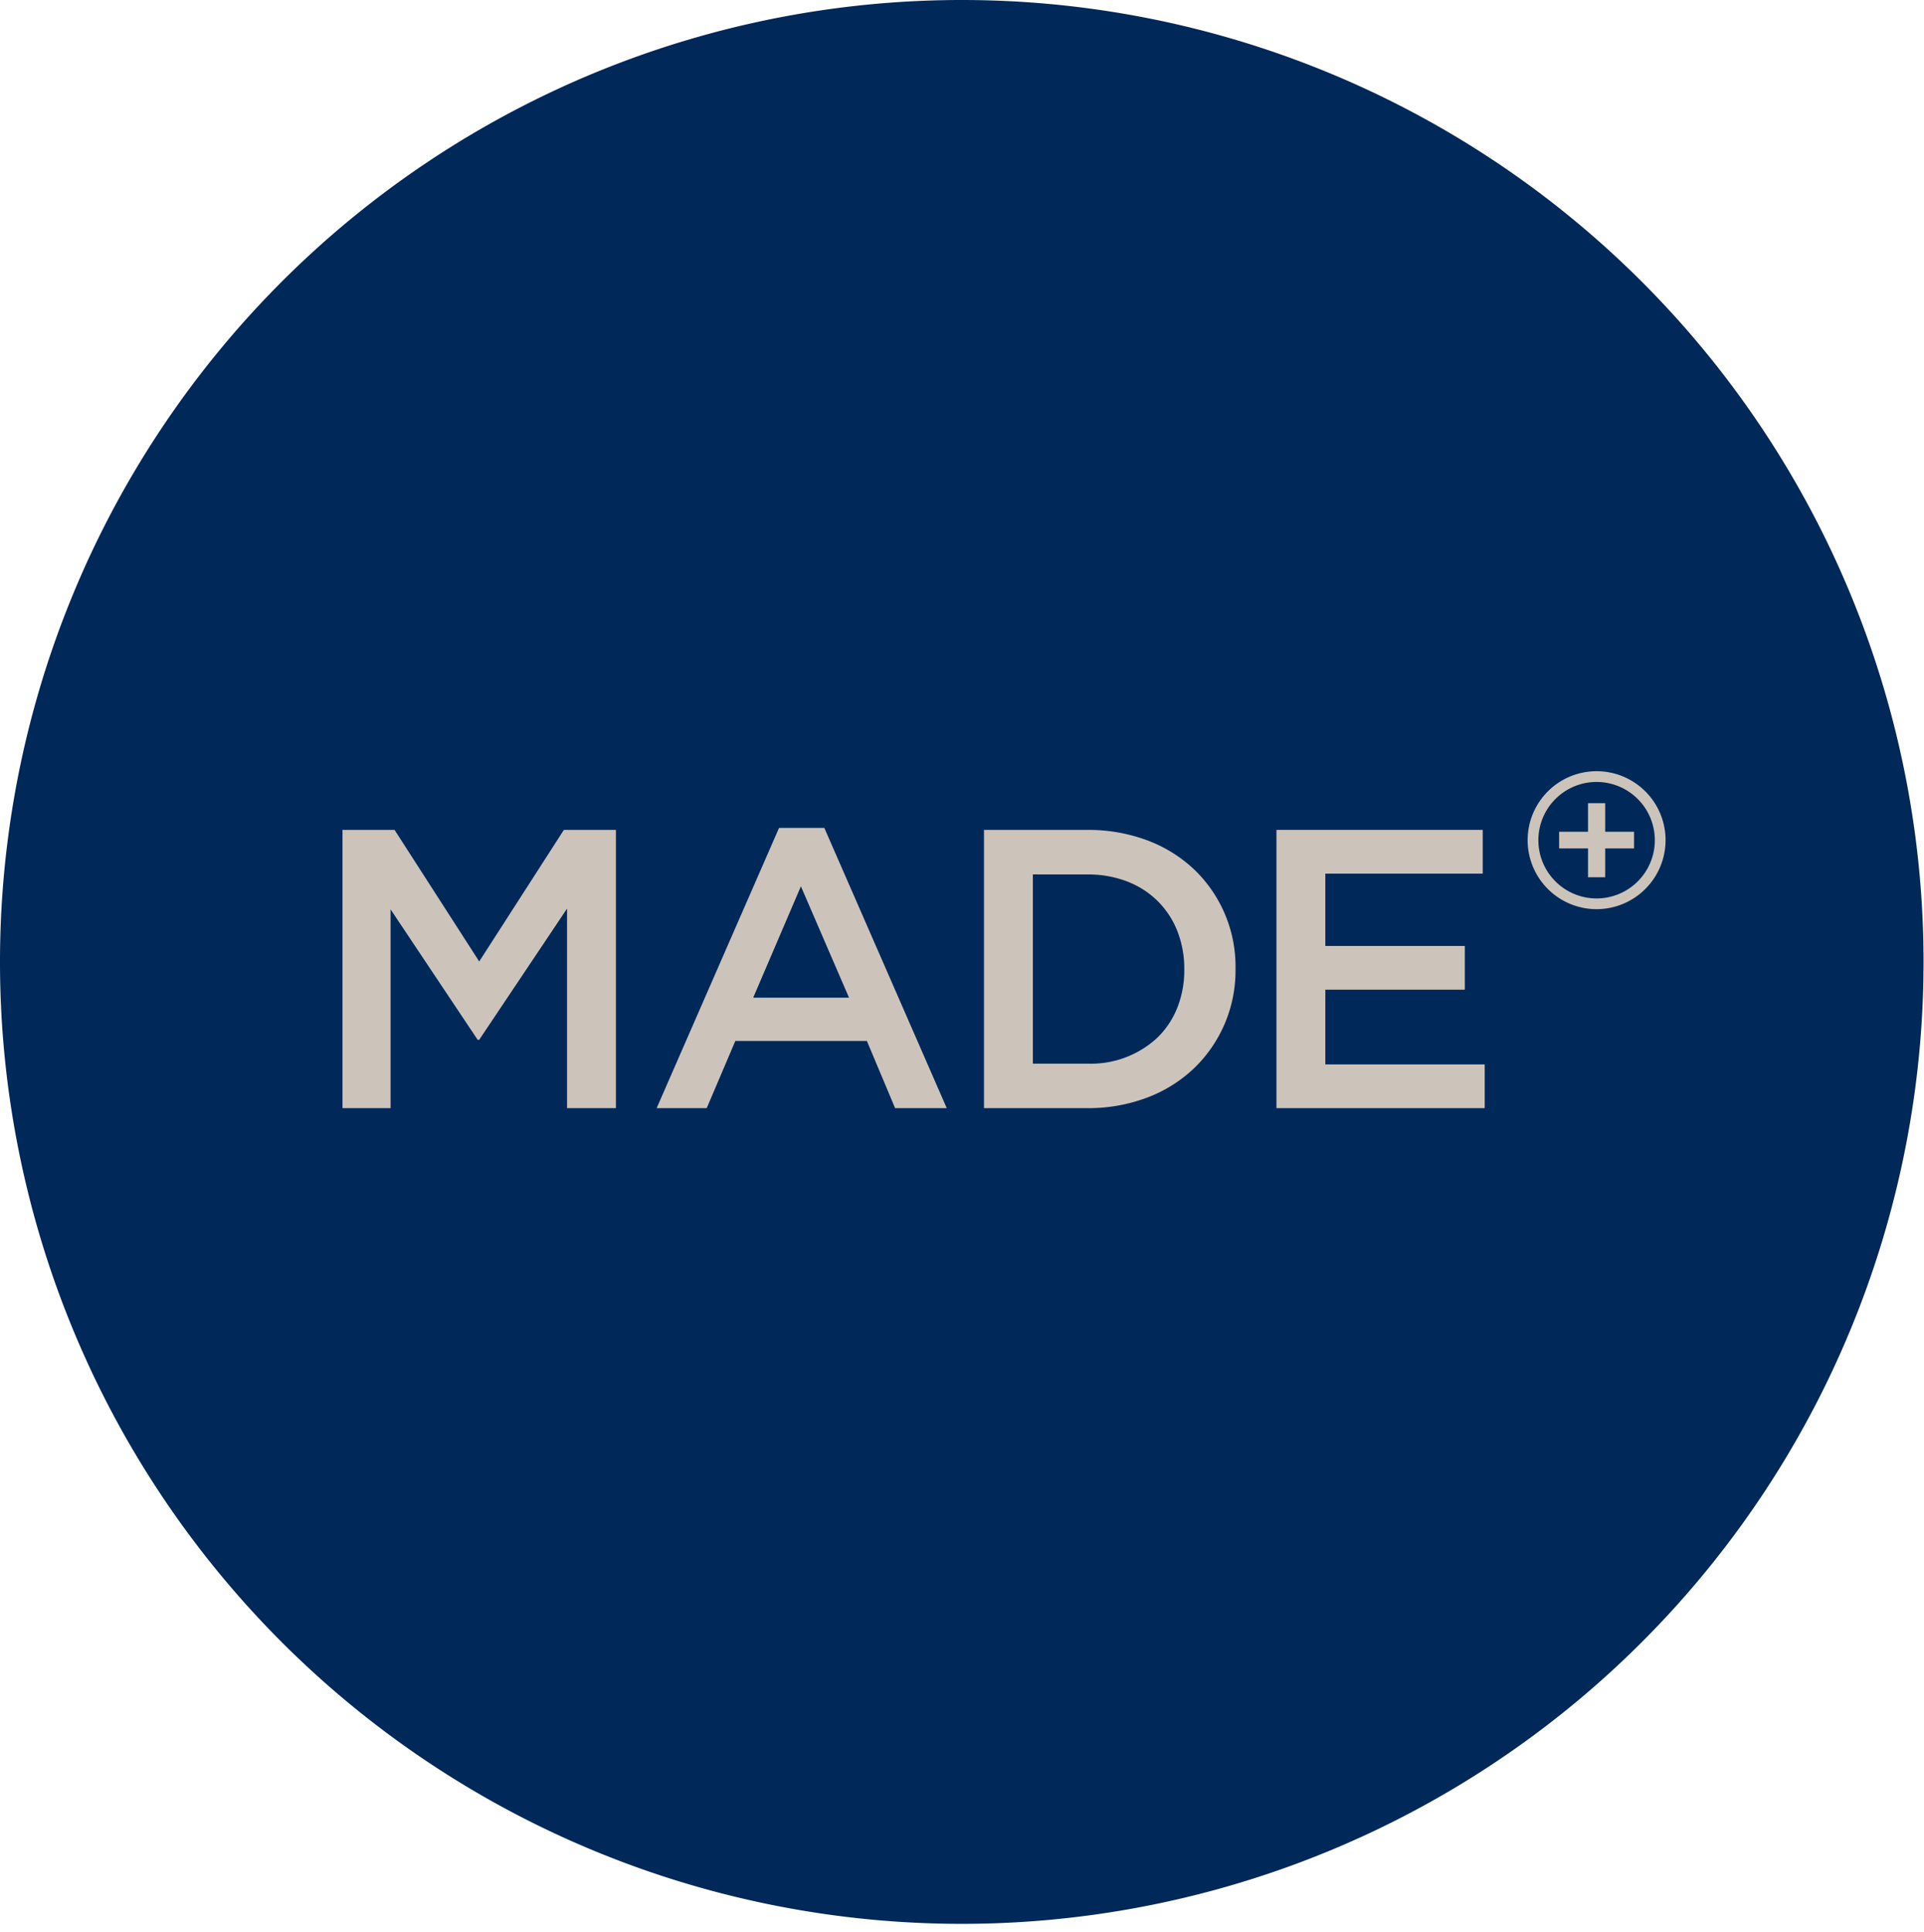 <svg id="CNX-LogosRetailersDE-Made" xmlns="http://www.w3.org/2000/svg" width="257" height="258" viewBox="0 0 257 258">
  <g id="Group_15" data-name="Group 15">
    <path id="Fill_1" data-name="Fill 1" d="M256.94,128.471A128.47,128.47,0,1,1,128.47,0,128.47,128.47,0,0,1,256.94,128.471" transform="translate(0 0)" fill="#002858"/>
    <path id="Fill_3" data-name="Fill 3" d="M0,0H6.954L18.261,17.571,29.568,0h6.954V37.16H29.993V10.511L18.261,28.029h-.212L6.423,10.617V37.16H0Z" transform="translate(45.751 110.837)" fill="#ccc4bb"/>
    <path id="Fill_5" data-name="Fill 5" d="M6.688,37.425H0L16.349,0H22.4l16.35,37.423h-6.9l-3.768-8.97H10.51l-3.822,8.97ZM19.269,7.8,12.9,22.667H25.693Z" transform="translate(87.712 110.573)" fill="#ccc4bb"/>
    <path id="Fill_7" data-name="Fill 7" d="M13.855,37.16H0V0H13.855a22.4,22.4,0,0,1,8.013,1.416,18.588,18.588,0,0,1,6.241,3.9A17.943,17.943,0,0,1,33.6,18.473v.106a18.1,18.1,0,0,1-5.495,13.212,18.619,18.619,0,0,1-6.241,3.936A22.186,22.186,0,0,1,13.855,37.16ZM6.53,5.946V31.215h7.324a12.989,12.989,0,0,0,9.378-3.537,11.462,11.462,0,0,0,2.606-3.966,13.6,13.6,0,0,0,.918-5.026V18.58a13.72,13.72,0,0,0-.918-5.043,11.636,11.636,0,0,0-2.606-4A11.774,11.774,0,0,0,19.163,6.9a14.518,14.518,0,0,0-5.309-.951Z" transform="translate(131.436 110.838)" fill="#ccc4bb"/>
    <path id="Fill_9" data-name="Fill 9" d="M0,0H27.552V5.839H6.53V15.5H25.163V21.34H6.53v9.98H27.817v5.84H0Z" transform="translate(170.503 110.837)" fill="#ccc4bb"/>
    <path id="Fill_11" data-name="Fill 11" d="M3.859,6.051H0V3.821H3.859V0H6.151V3.821H10.01v2.23H6.151v3.84H3.859Z" transform="translate(208.262 107.265)" fill="#ccc4bb"/>
    <path id="Fill_13" data-name="Fill 13" d="M9.213,18.427a9.213,9.213,0,1,1,9.213-9.213A9.224,9.224,0,0,1,9.213,18.427Zm0-16.99a7.778,7.778,0,1,0,7.778,7.777A7.786,7.786,0,0,0,9.213,1.436Z" transform="translate(204.054 102.997)" fill="#ccc4bb"/>
  </g>
</svg>
